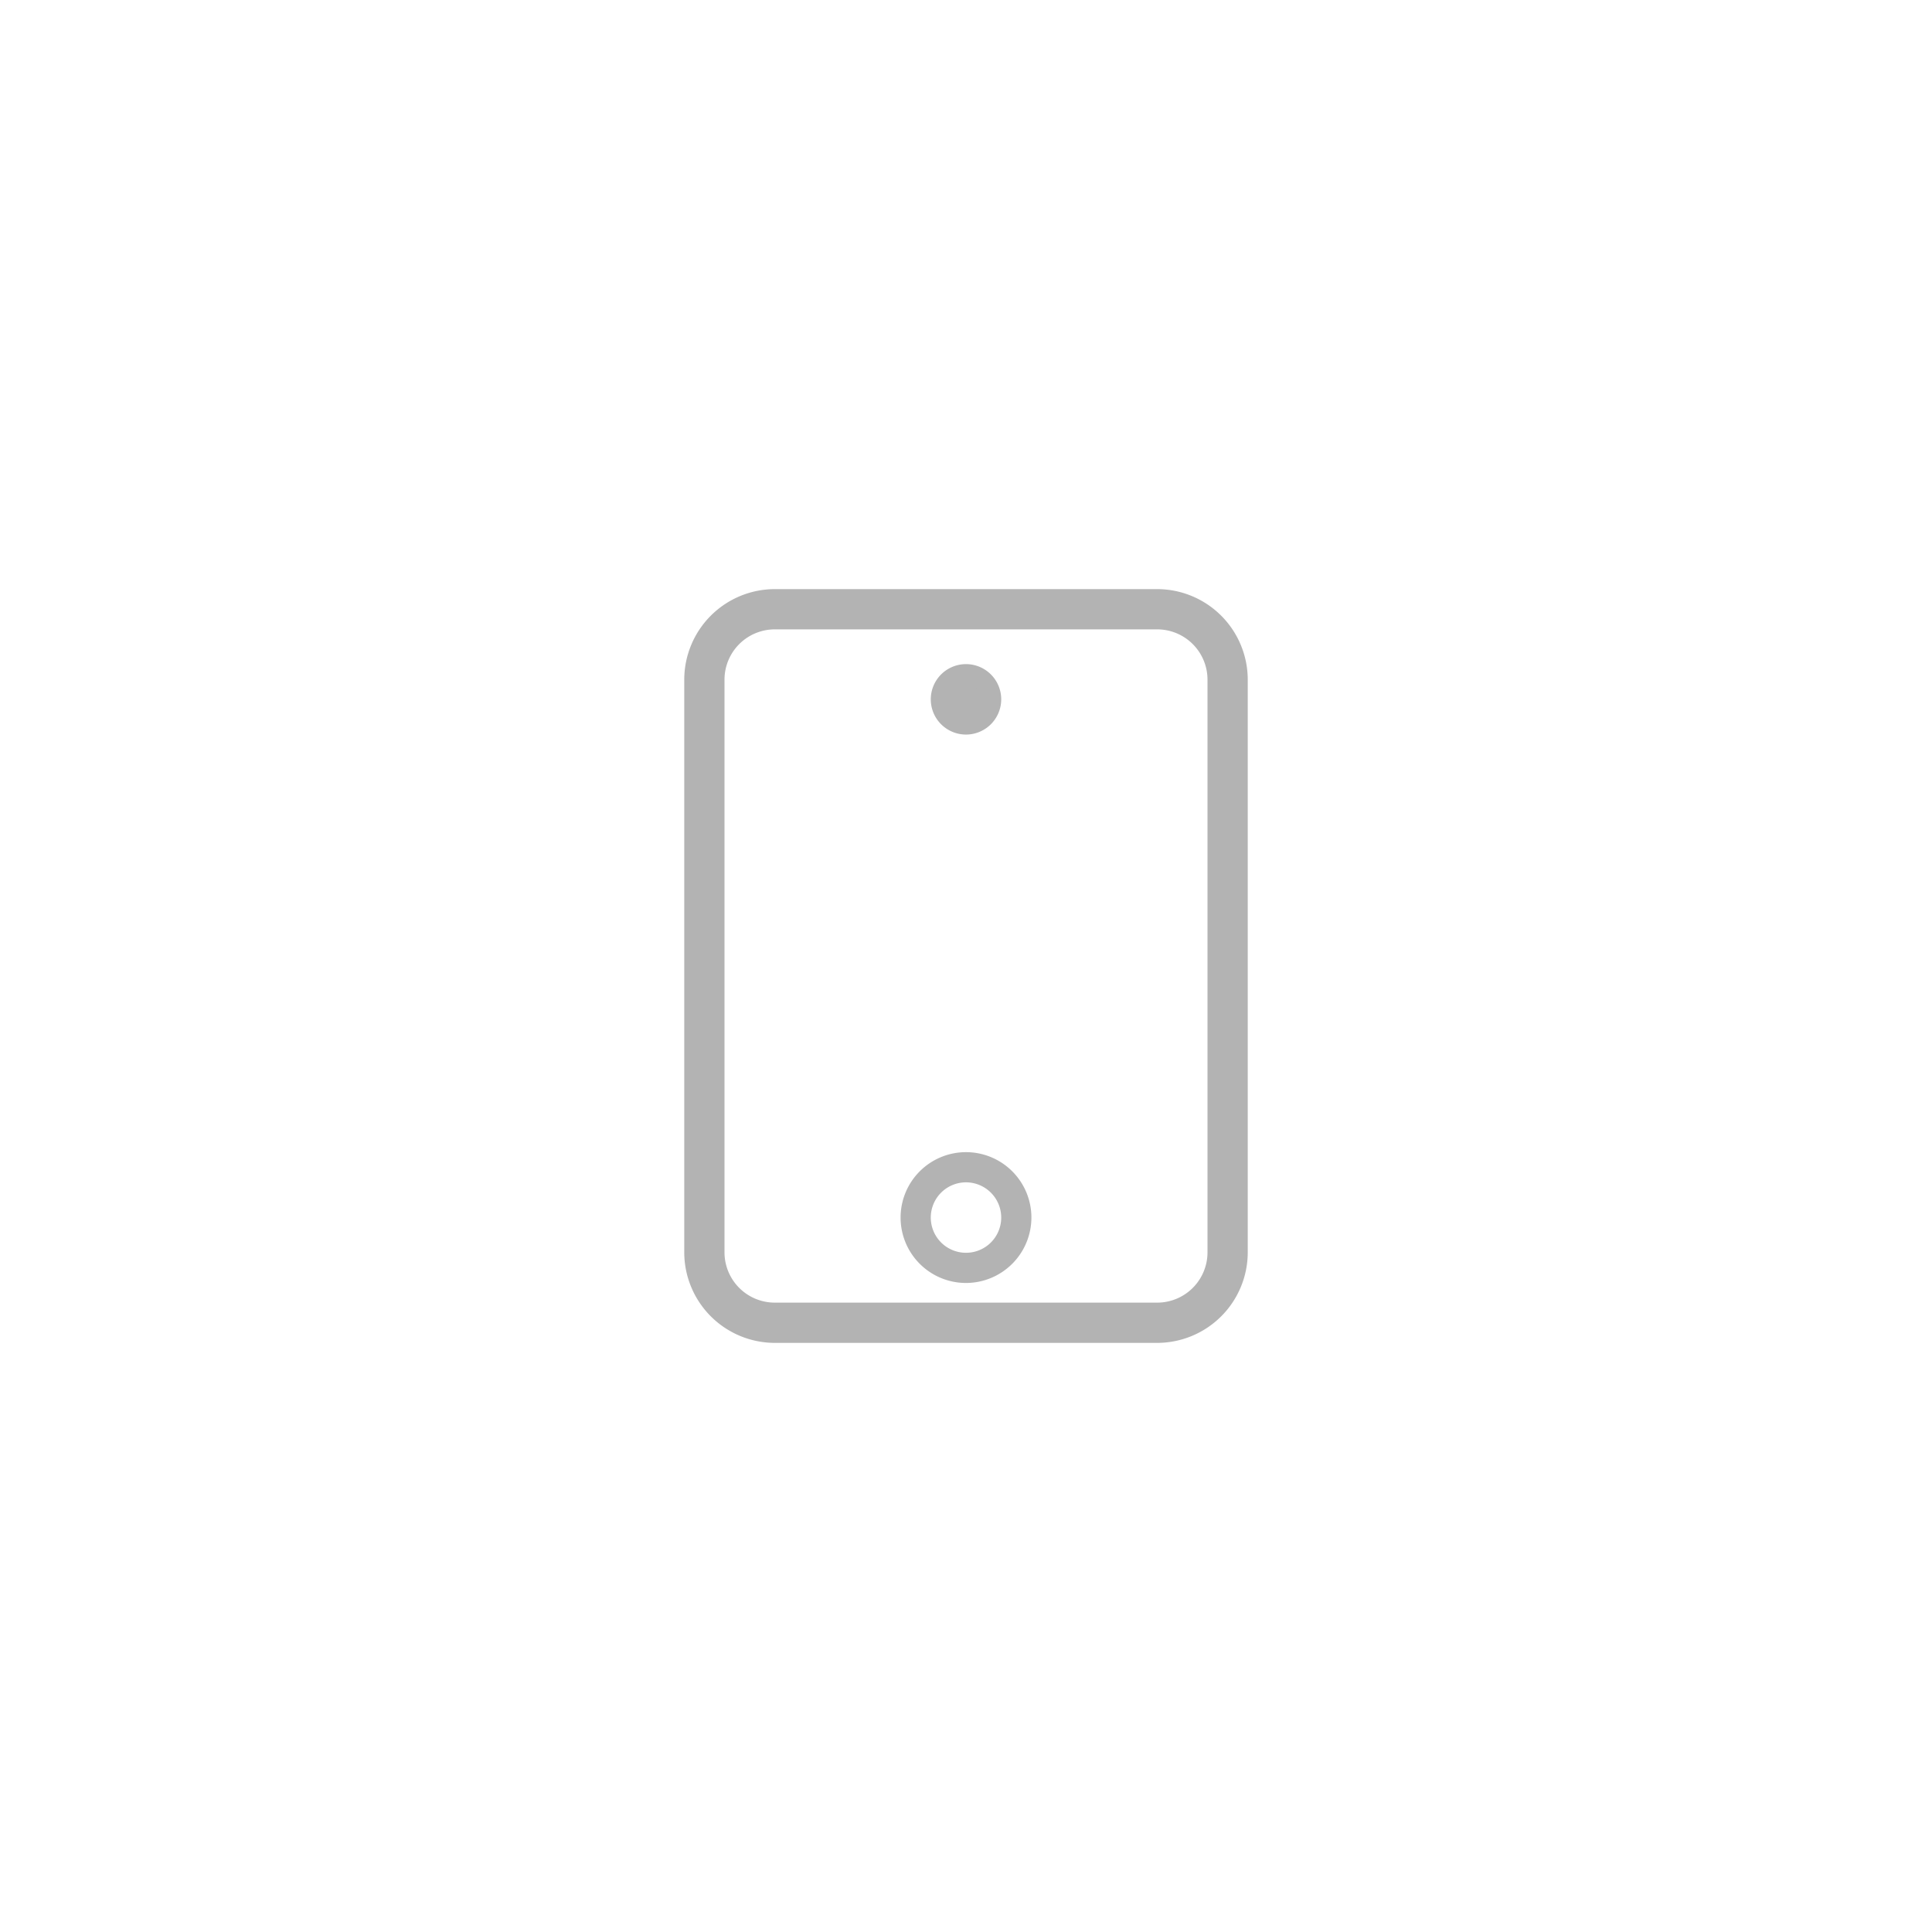 <svg xmlns="http://www.w3.org/2000/svg" width="96" height="96" viewBox="0 0 96 96">
  <defs>
    <style>
      .cls-1 {
        fill: #b3b3b3;
      }
    </style>
  </defs>
  <title>S_IlluMobileIPadMini_96</title>
  <g id="ICONS_96" data-name="ICONS 96">
    <g>
      <path class="cls-1" d="M57.5,66.727h-19a4.505,4.505,0,0,1-4.5-4.5V33.773a4.505,4.505,0,0,1,4.5-4.5h19a4.505,4.505,0,0,1,4.5,4.5V62.227A4.505,4.505,0,0,1,57.5,66.727Zm-19-35.454a2.5,2.5,0,0,0-2.5,2.5V62.227a2.5,2.5,0,0,0,2.5,2.5h19a2.5,2.5,0,0,0,2.5-2.5V33.773a2.5,2.5,0,0,0-2.5-2.5Z"/>
      <path class="cls-1" d="M48,63.75a3.25,3.25,0,1,1,3.25-3.25A3.254,3.254,0,0,1,48,63.75Zm0-5a1.75,1.75,0,1,0,1.75,1.75A1.752,1.752,0,0,0,48,58.75Z"/>
      <g>
        <circle class="cls-1" cx="48" cy="34.75" r="1.25"/>
        <path class="cls-1" d="M48,36.5a1.75,1.75,0,1,1,1.75-1.75A1.752,1.752,0,0,1,48,36.5ZM48,34a.75.75,0,1,0,.75.75A.751.751,0,0,0,48,34Z"/>
      </g>
    </g>
  </g>
</svg>
